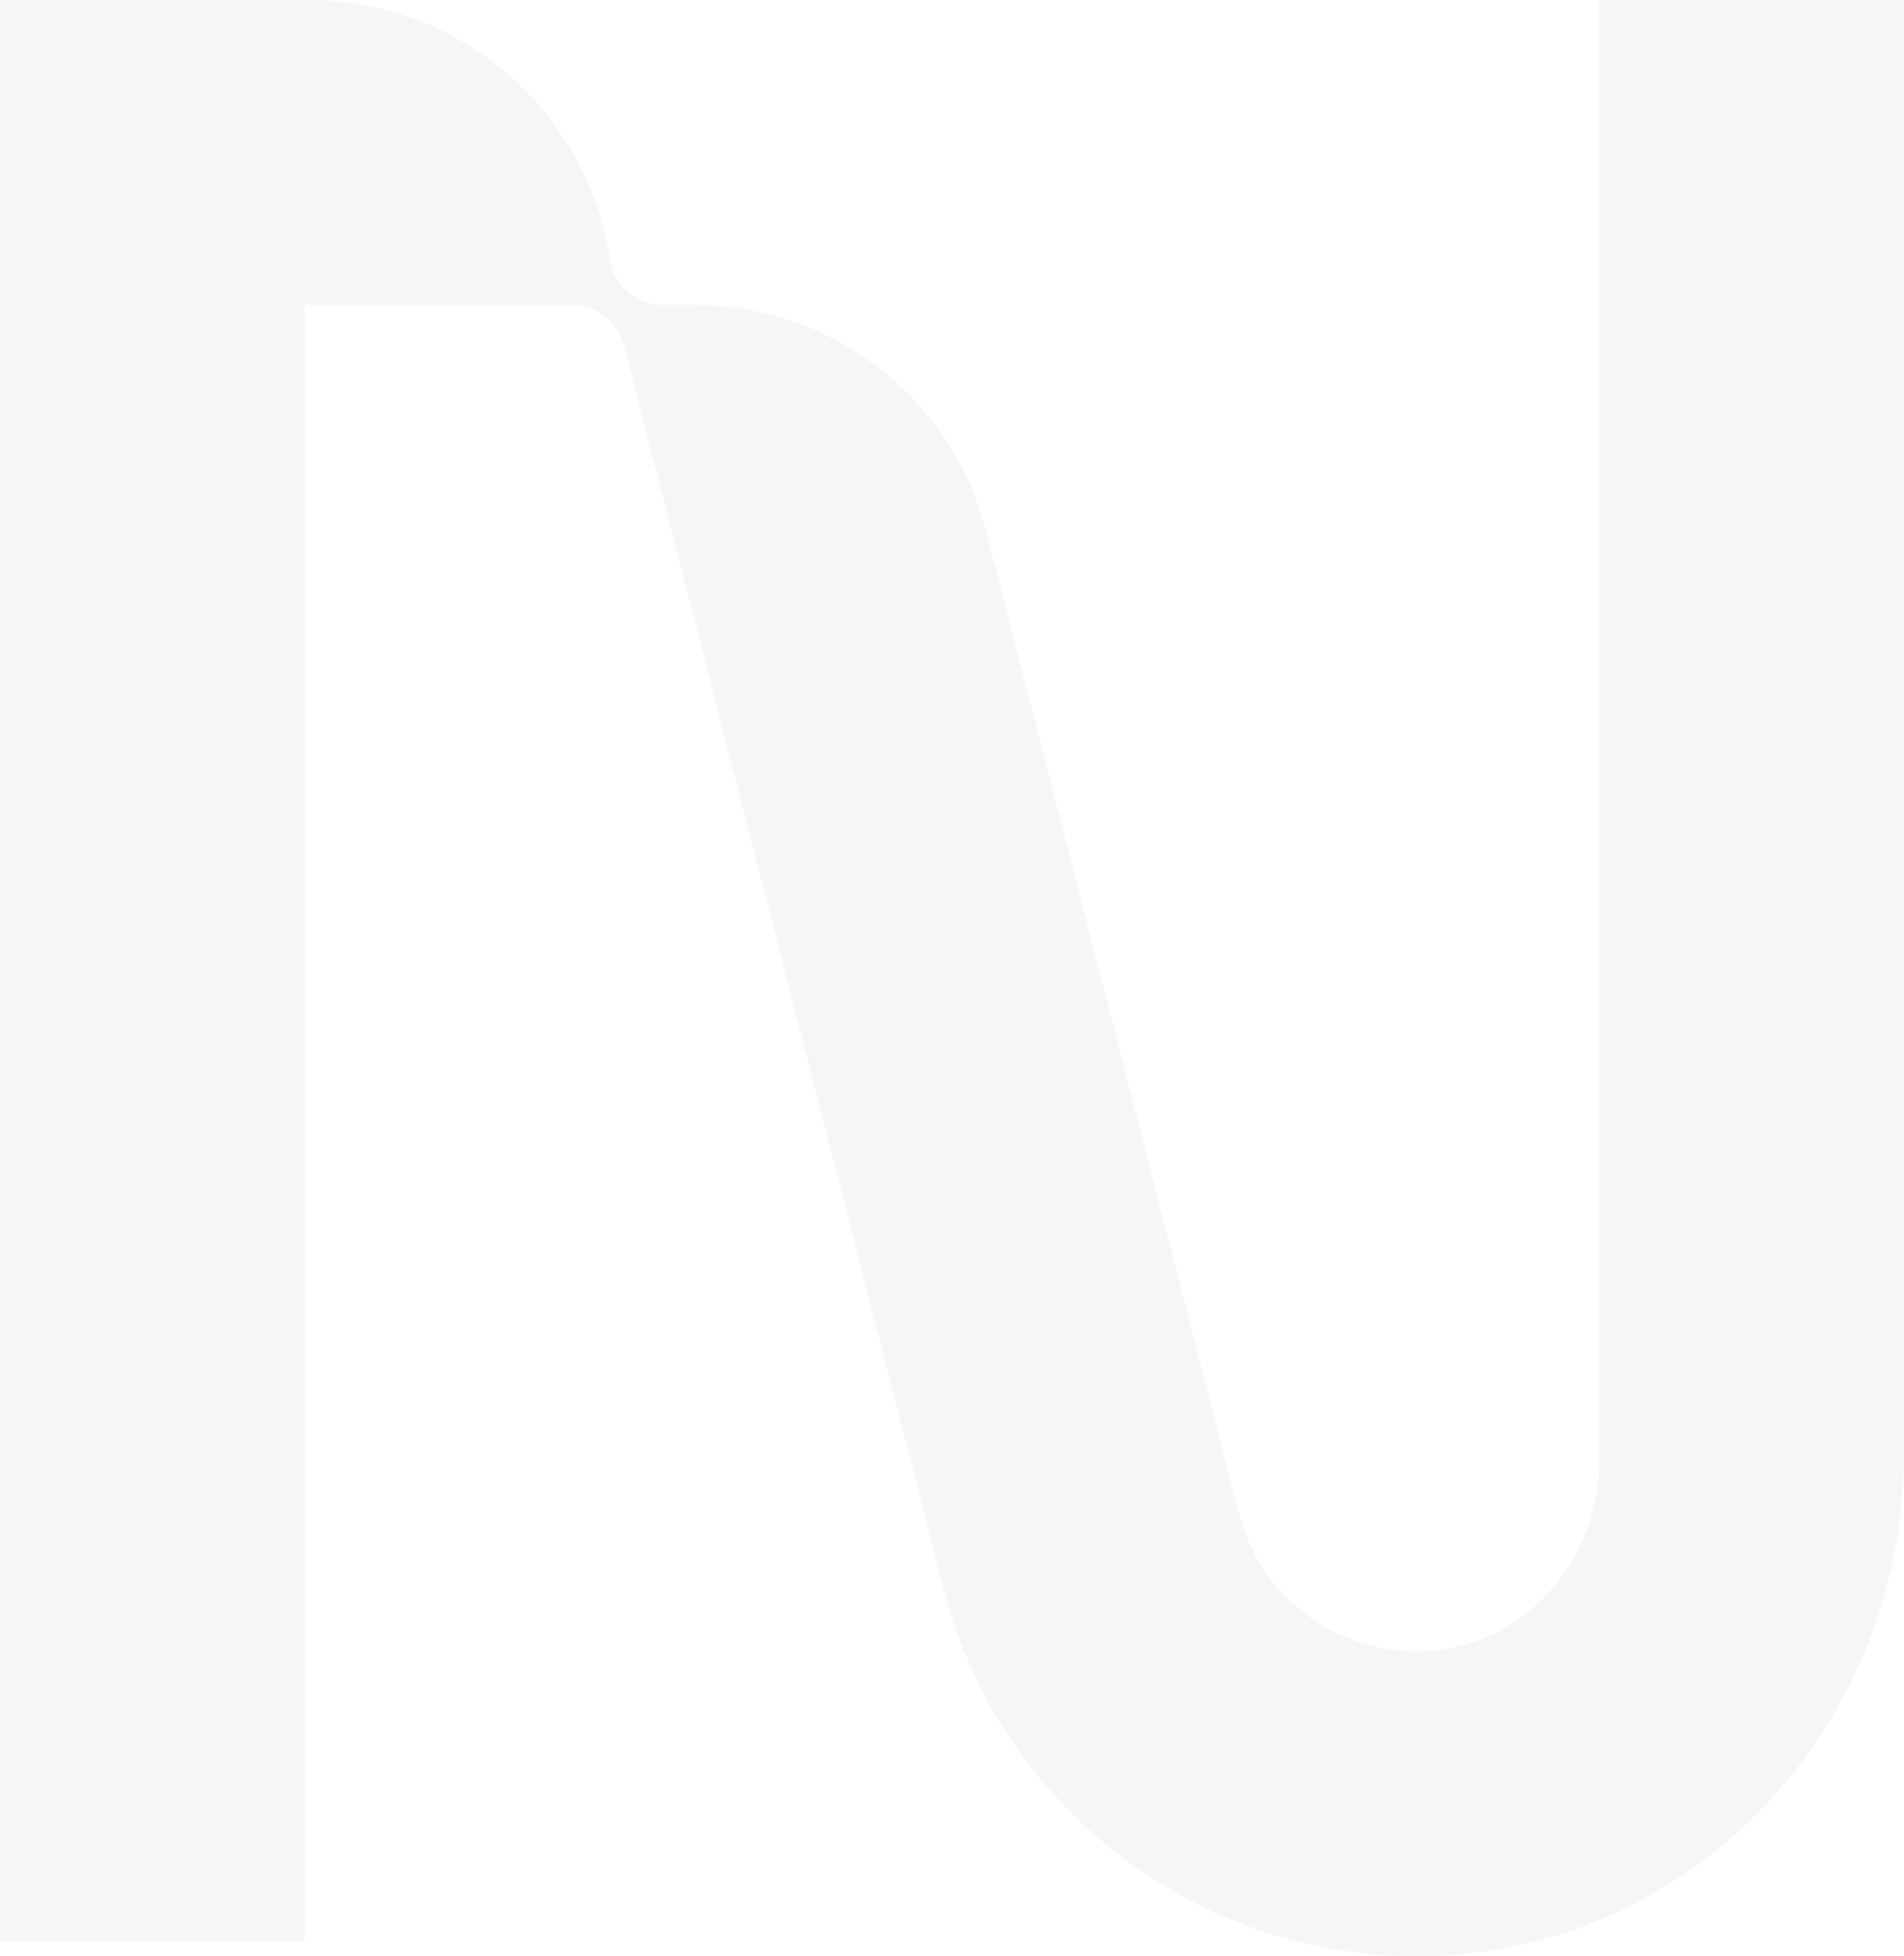 <svg width="512" height="526" viewBox="0 0 512 526" fill="none" xmlns="http://www.w3.org/2000/svg">
<path d="M187.451 81.998C223.186 82.275 255.758 106.379 265.124 142.692L333.327 407.62C339.859 431.673 363.688 447.582 389.123 443.276C413.125 439.212 430.007 417.321 430.007 392.957V0H511.983V391.228C511.983 458.13 463.375 516.801 397.038 524.98C331.495 533.072 271.085 491.313 254.237 429.079L167.804 92.926C166.214 86.667 160.529 81.998 153.756 81.998H81.941V522.075H0V0H82.978C123.896 0 157.799 30.019 163.933 69.237L164.002 69.859C165.126 76.758 171.087 81.981 178.293 81.981H187.451V81.998Z" fill="#CDC7C3" fill-opacity="0.15"/>
</svg>
